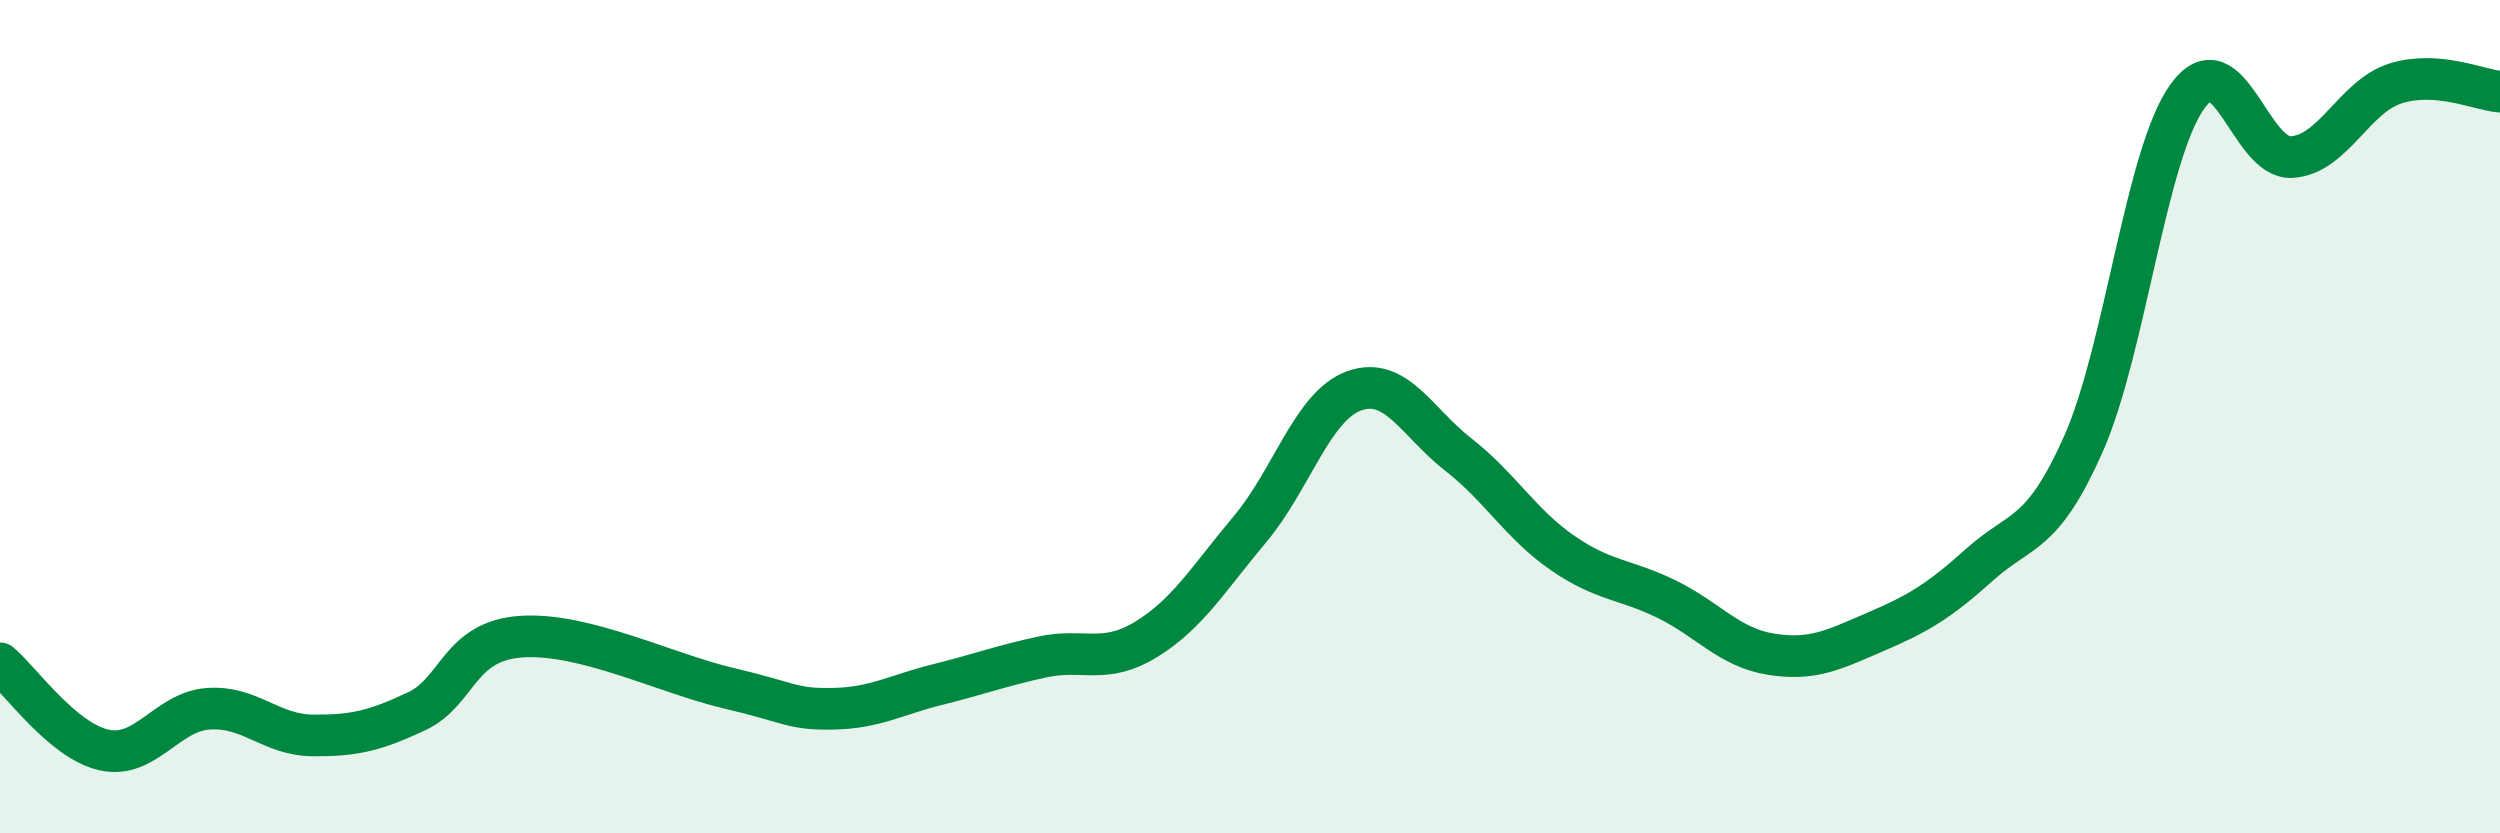 
    <svg width="60" height="20" viewBox="0 0 60 20" xmlns="http://www.w3.org/2000/svg">
      <path
        d="M 0,15.92 C 0.5,16.34 1.5,17.78 2.5,18 C 3.5,18.22 4,17.08 5,17.01 C 6,16.94 6.5,17.64 7.5,17.65 C 8.5,17.66 9,17.54 10,17.07 C 11,16.6 11,15.39 12.5,15.28 C 14,15.17 16,16.17 17.5,16.52 C 19,16.87 19,17.03 20,17.01 C 21,16.99 21.5,16.68 22.5,16.43 C 23.5,16.18 24,15.99 25,15.77 C 26,15.55 26.5,15.96 27.5,15.35 C 28.5,14.74 29,13.89 30,12.7 C 31,11.51 31.5,9.74 32.5,9.38 C 33.5,9.02 34,10.13 35,10.91 C 36,11.69 36.5,12.58 37.5,13.27 C 38.5,13.96 39,13.89 40,14.38 C 41,14.87 41.5,15.54 42.5,15.7 C 43.5,15.86 44,15.6 45,15.17 C 46,14.74 46.5,14.46 47.5,13.56 C 48.5,12.66 49,12.91 50,10.66 C 51,8.41 51.5,3.69 52.5,2.31 C 53.5,0.93 54,3.83 55,3.77 C 56,3.71 56.5,2.31 57.5,2 C 58.5,1.69 59.5,2.16 60,2.2L60 20L0 20Z"
        fill="#008740"
        opacity="0.1"
        stroke-linecap="round"
        stroke-linejoin="round"
      />
      <path
        d="M 0,15.92 C 0.5,16.34 1.5,17.78 2.5,18 C 3.5,18.22 4,17.08 5,17.01 C 6,16.94 6.5,17.64 7.5,17.65 C 8.5,17.66 9,17.54 10,17.07 C 11,16.6 11,15.39 12.5,15.28 C 14,15.17 16,16.17 17.5,16.52 C 19,16.87 19,17.03 20,17.01 C 21,16.99 21.5,16.68 22.5,16.43 C 23.5,16.18 24,15.99 25,15.77 C 26,15.55 26.5,15.96 27.5,15.35 C 28.5,14.74 29,13.89 30,12.7 C 31,11.51 31.5,9.74 32.5,9.38 C 33.5,9.02 34,10.13 35,10.91 C 36,11.69 36.5,12.58 37.5,13.27 C 38.5,13.96 39,13.89 40,14.38 C 41,14.87 41.5,15.54 42.5,15.7 C 43.5,15.86 44,15.6 45,15.17 C 46,14.74 46.5,14.46 47.5,13.56 C 48.5,12.66 49,12.91 50,10.66 C 51,8.41 51.5,3.69 52.5,2.31 C 53.5,0.93 54,3.83 55,3.77 C 56,3.71 56.5,2.31 57.5,2 C 58.5,1.69 59.5,2.16 60,2.2"
        stroke="#008740"
        stroke-width="1"
        fill="none"
        stroke-linecap="round"
        stroke-linejoin="round"
      />
    </svg>
  